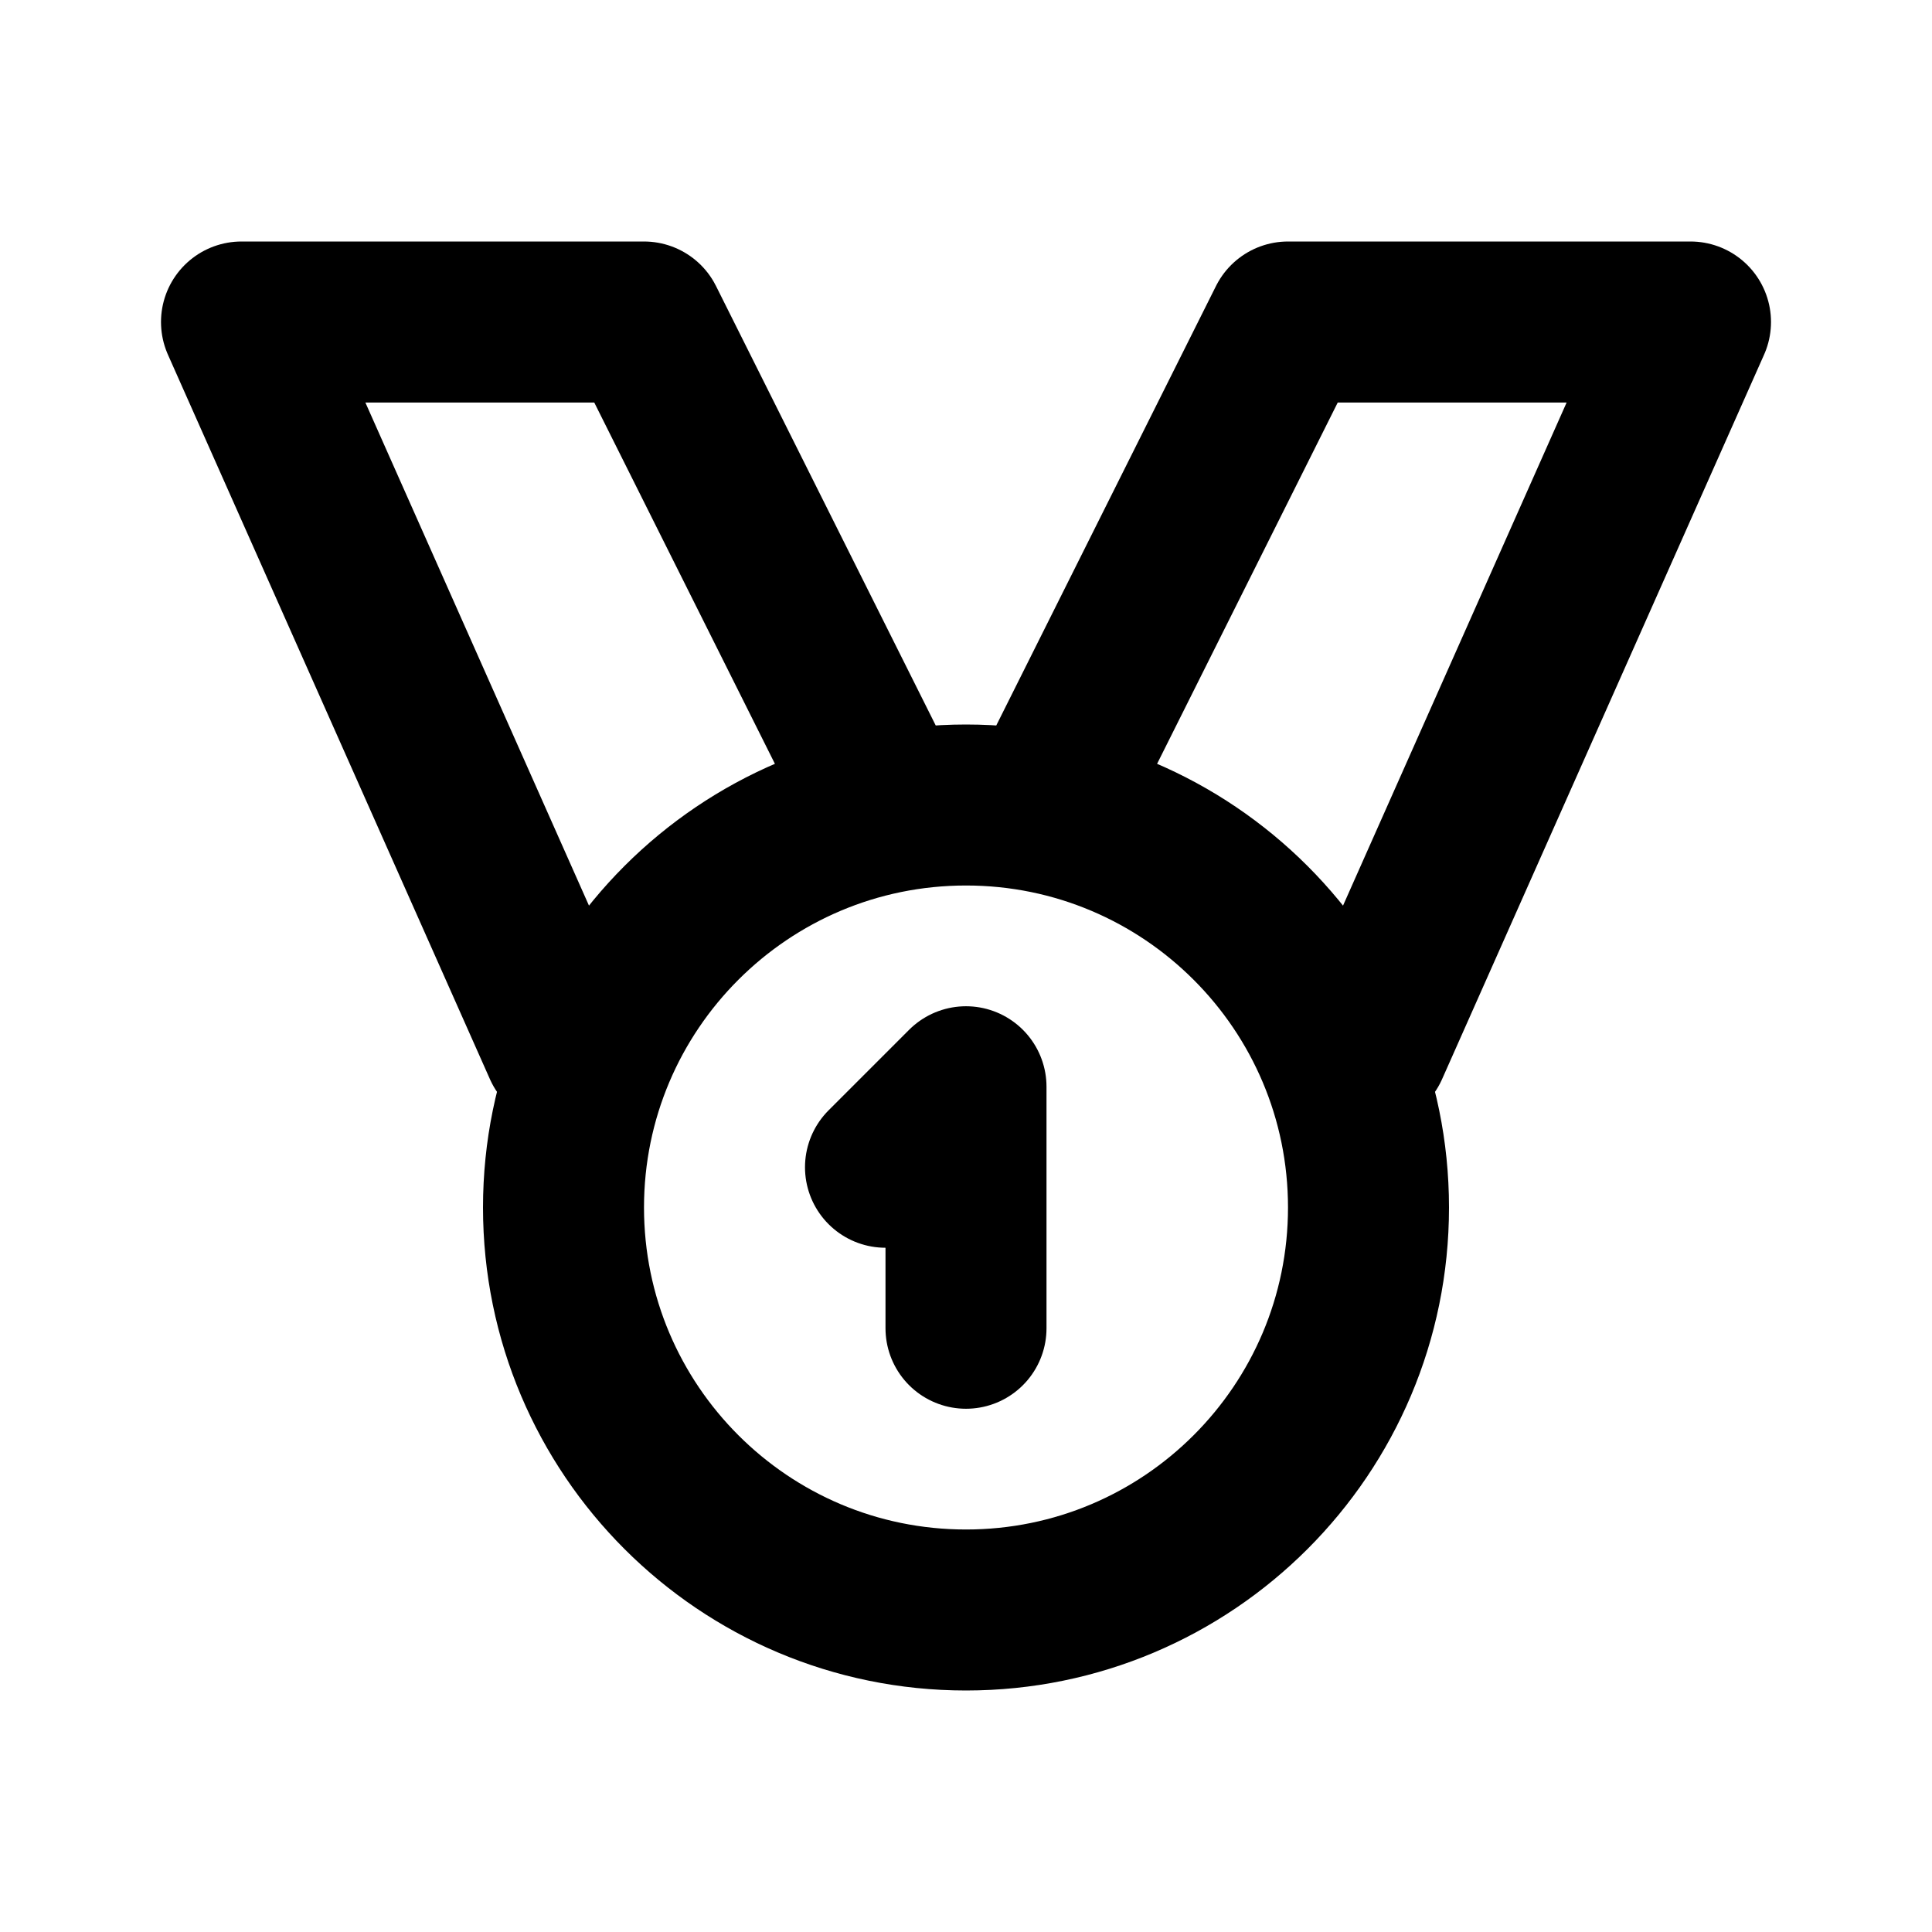 <svg xmlns="http://www.w3.org/2000/svg" viewBox="0 0 24 24" width="1em" height="1em">
<path fill="none" stroke="currentColor" stroke-linecap="round" stroke-linejoin="round" stroke-width="2" d="M7 15C7 12.239 9.239 10 12 10C14.761 10 17 12.239 17 15C17 17.761 14.761 20 12 20C9.239 20 7 17.761 7 15ZM7 13L3 4L8 4L11 10M17 13L21 4L16 4L13 10M11 14.5L12 13.5L12 16.5"/>
</svg>